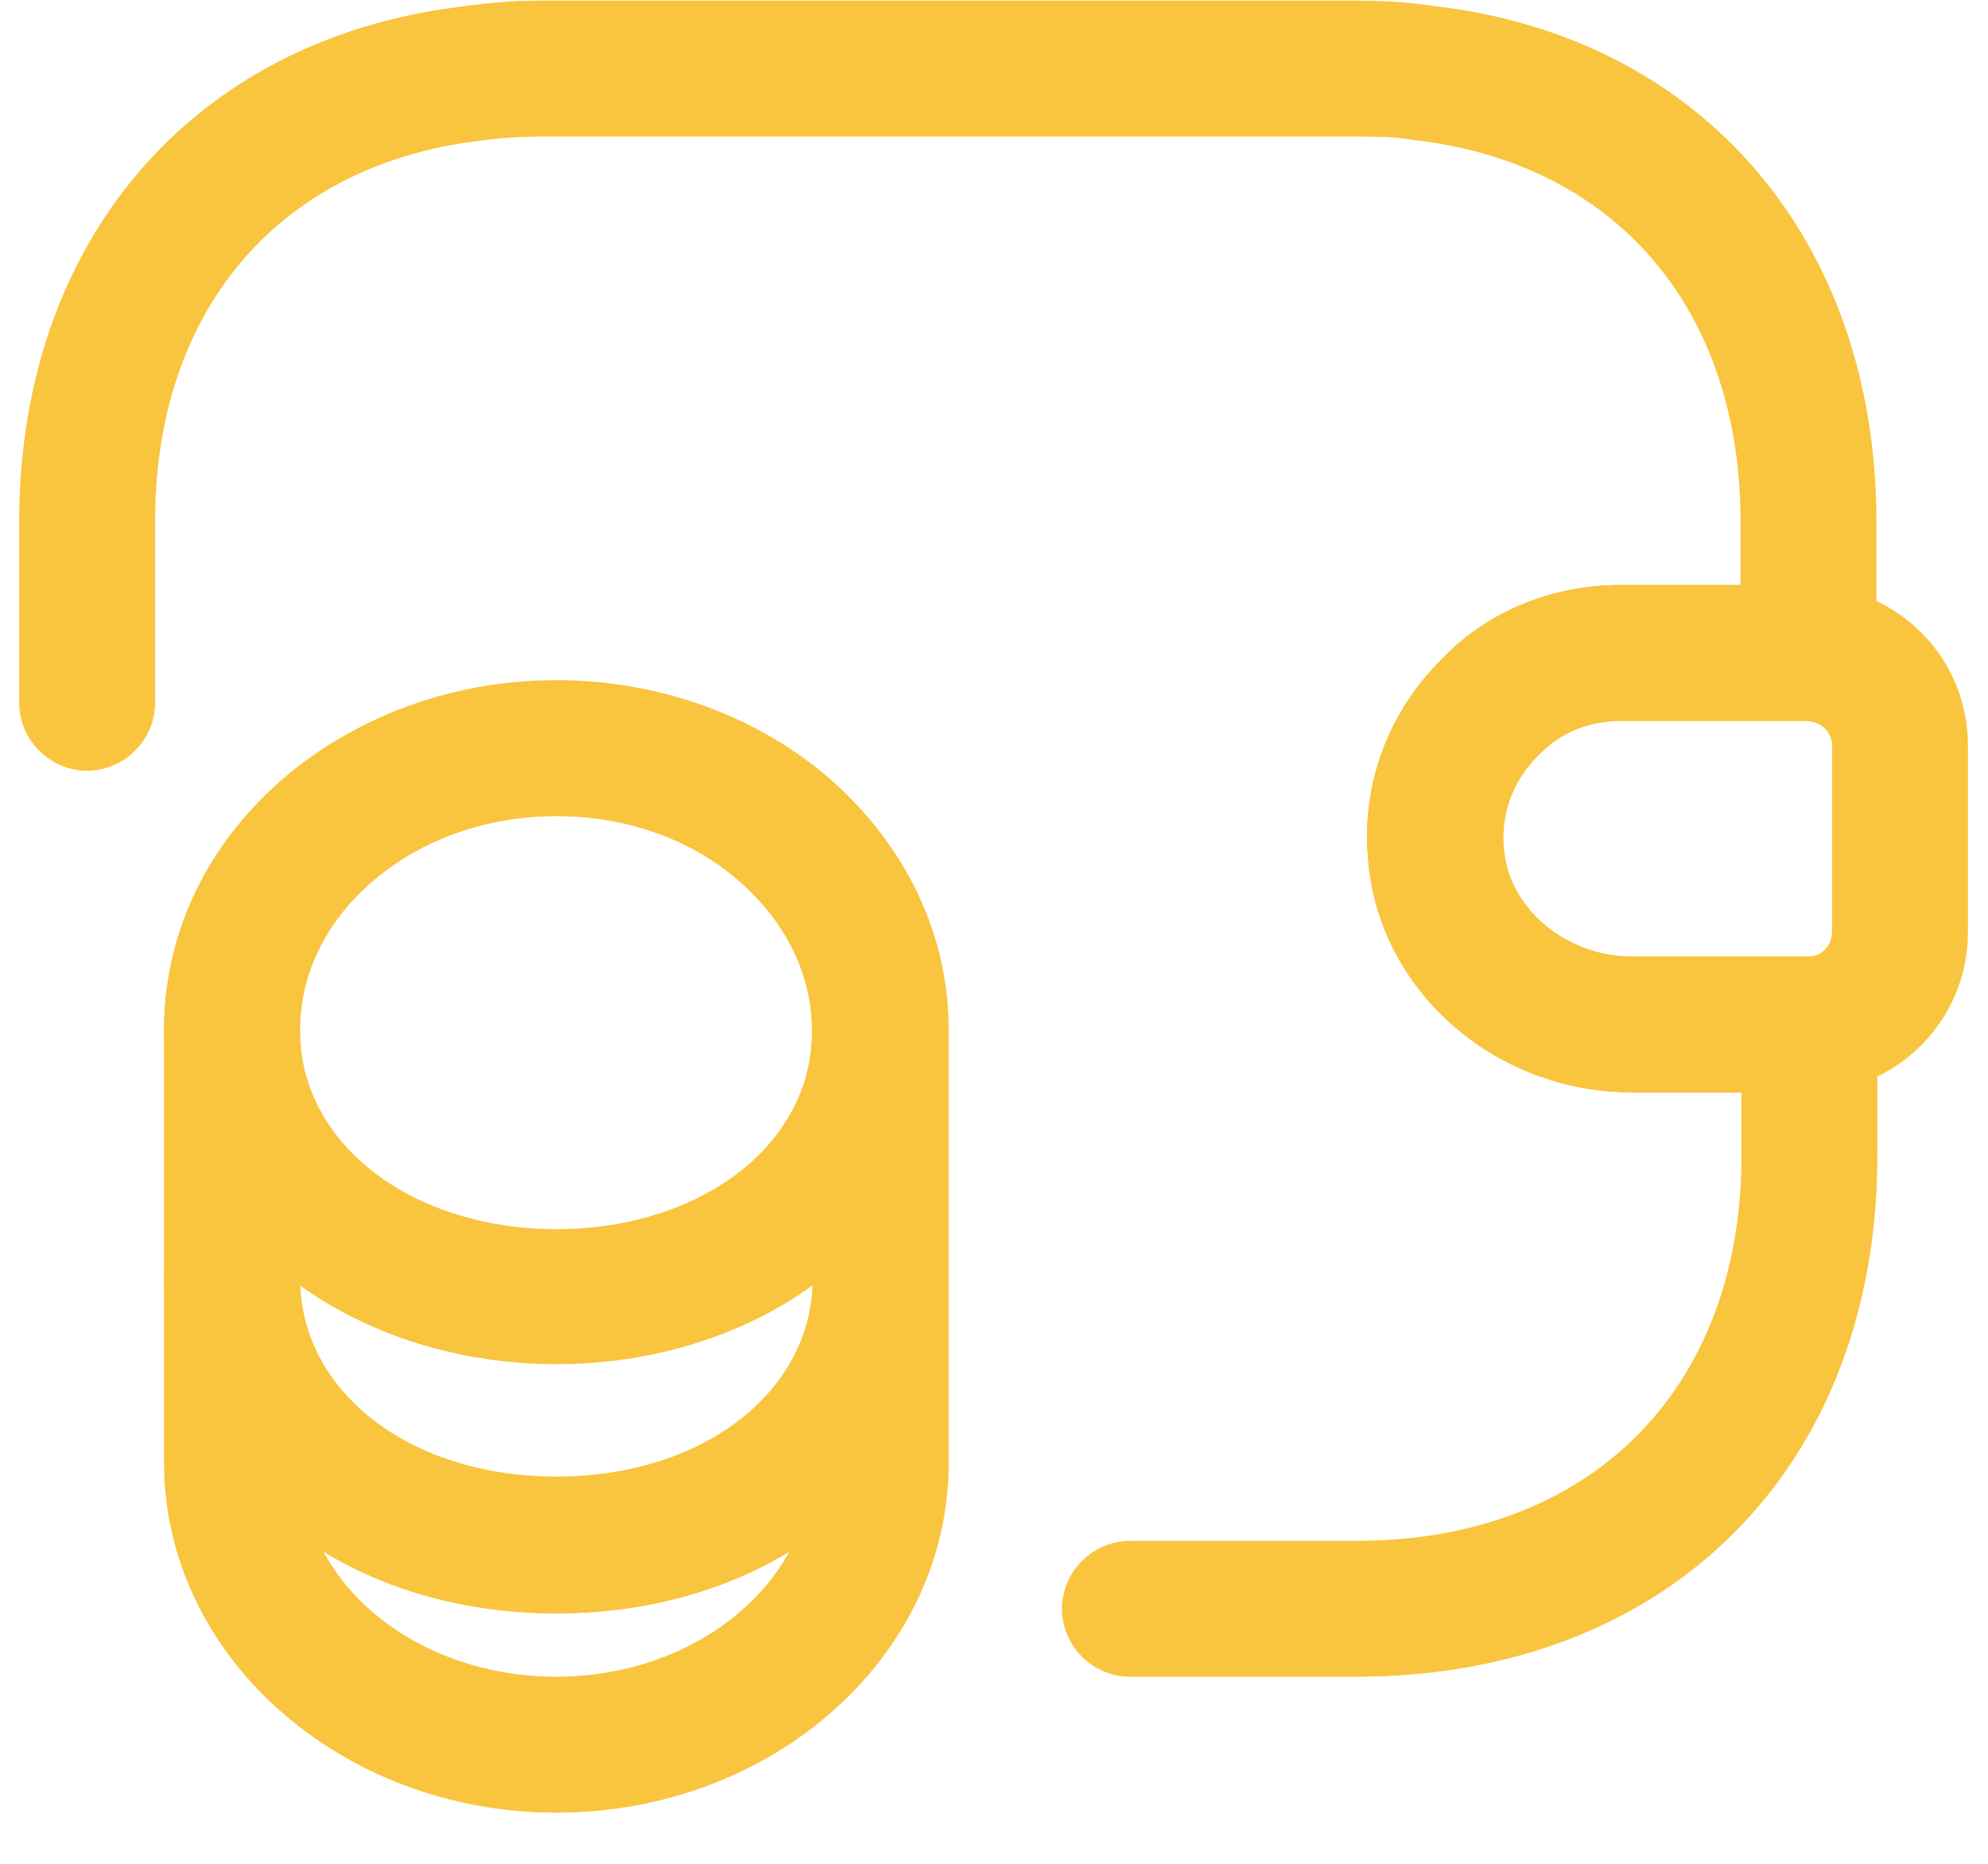 <svg xmlns="http://www.w3.org/2000/svg" width="32" height="30" viewBox="0 0 32 30" fill="none"><g id="vuesax/outline/wallet-money"><g id="wallet-money"><path id="Vector" d="M8.956 29.177C5.485 29.177 2.641 26.654 2.641 23.548V20.573C2.641 19.975 3.137 19.479 3.735 19.479C4.333 19.479 4.829 19.975 4.829 20.573C4.829 22.396 6.593 23.767 8.956 23.767C11.319 23.767 13.083 22.396 13.083 20.573C13.083 19.975 13.579 19.479 14.177 19.479C14.775 19.479 15.271 19.975 15.271 20.573V23.548C15.271 26.654 12.441 29.177 8.956 29.177ZM5.208 24.977C5.85 26.173 7.293 26.989 8.956 26.989C10.618 26.989 12.062 26.158 12.704 24.977C11.668 25.604 10.385 25.969 8.956 25.969C7.527 25.969 6.243 25.604 5.208 24.977Z" fill="#F9C43E"></path><path id="Vector_2" d="M8.956 21.958C6.564 21.958 4.421 20.864 3.356 19.129C2.889 18.371 2.641 17.481 2.641 16.577C2.641 15.046 3.312 13.617 4.537 12.552C6.9 10.481 10.969 10.481 13.346 12.537C14.571 13.617 15.256 15.046 15.256 16.577C15.256 17.481 15.008 18.371 14.541 19.129C13.491 20.864 11.348 21.958 8.956 21.958ZM8.956 13.135C7.818 13.135 6.769 13.514 5.981 14.2C5.237 14.842 4.829 15.687 4.829 16.577C4.829 17.087 4.96 17.554 5.223 17.992C5.893 19.1 7.323 19.785 8.956 19.785C10.589 19.785 12.018 19.1 12.675 18.006C12.937 17.583 13.069 17.102 13.069 16.592C13.069 15.702 12.66 14.856 11.916 14.2C11.143 13.514 10.094 13.135 8.956 13.135Z" fill="#F9C43E"></path><path id="Vector_3" d="M8.956 25.969C5.354 25.969 2.641 23.65 2.641 20.587V16.577C2.641 13.471 5.471 10.948 8.956 10.948C10.604 10.948 12.179 11.517 13.36 12.537C14.585 13.617 15.271 15.046 15.271 16.577V20.587C15.271 23.65 12.558 25.969 8.956 25.969ZM8.956 13.135C6.681 13.135 4.829 14.681 4.829 16.577V20.587C4.829 22.41 6.593 23.781 8.956 23.781C11.319 23.781 13.083 22.41 13.083 20.587V16.577C13.083 15.687 12.675 14.841 11.931 14.185C11.143 13.514 10.094 13.135 8.956 13.135Z" fill="#F9C43E"></path><path id="Vector_4" d="M26.267 17.583C24.064 17.583 22.198 15.95 22.023 13.85C21.906 12.639 22.344 11.458 23.219 10.598C23.948 9.839 24.983 9.416 26.077 9.416H29.125C30.569 9.46 31.677 10.598 31.677 11.998V15.002C31.677 16.402 30.569 17.539 29.169 17.583H26.267ZM29.081 11.604H26.091C25.581 11.604 25.114 11.794 24.779 12.144C24.356 12.552 24.152 13.106 24.21 13.66C24.283 14.623 25.216 15.396 26.267 15.396H29.125C29.314 15.396 29.489 15.221 29.489 15.002V11.998C29.489 11.779 29.314 11.619 29.081 11.604Z" fill="#F9C43E"></path><path id="Vector_5" d="M21.834 26.989H18.188C17.59 26.989 17.094 26.494 17.094 25.896C17.094 25.298 17.59 24.802 18.188 24.802H21.834C25.596 24.802 28.032 22.366 28.032 18.604V17.583H26.267C24.065 17.583 22.198 15.95 22.023 13.85C21.907 12.639 22.344 11.458 23.219 10.598C23.948 9.839 24.984 9.417 26.077 9.417H28.017V8.396C28.017 4.983 26.019 2.635 22.782 2.256C22.432 2.198 22.125 2.198 21.819 2.198H8.694C8.344 2.198 8.009 2.227 7.673 2.271C4.465 2.679 2.496 5.012 2.496 8.396V11.312C2.496 11.91 2 12.406 1.402 12.406C0.805 12.406 0.309 11.91 0.309 11.312V8.396C0.309 3.904 3.08 0.652 7.382 0.112C7.775 0.054 8.227 0.01 8.694 0.01H21.819C22.169 0.01 22.621 0.025 23.088 0.098C27.39 0.594 30.204 3.86 30.204 8.396V10.51C30.204 11.108 29.709 11.604 29.111 11.604H26.077C25.567 11.604 25.1 11.794 24.765 12.144C24.342 12.552 24.138 13.106 24.196 13.66C24.269 14.623 25.203 15.396 26.253 15.396H29.125C29.723 15.396 30.219 15.892 30.219 16.489V18.604C30.219 23.621 26.85 26.989 21.834 26.989Z" fill="#F9C43E"></path></g></g></svg>